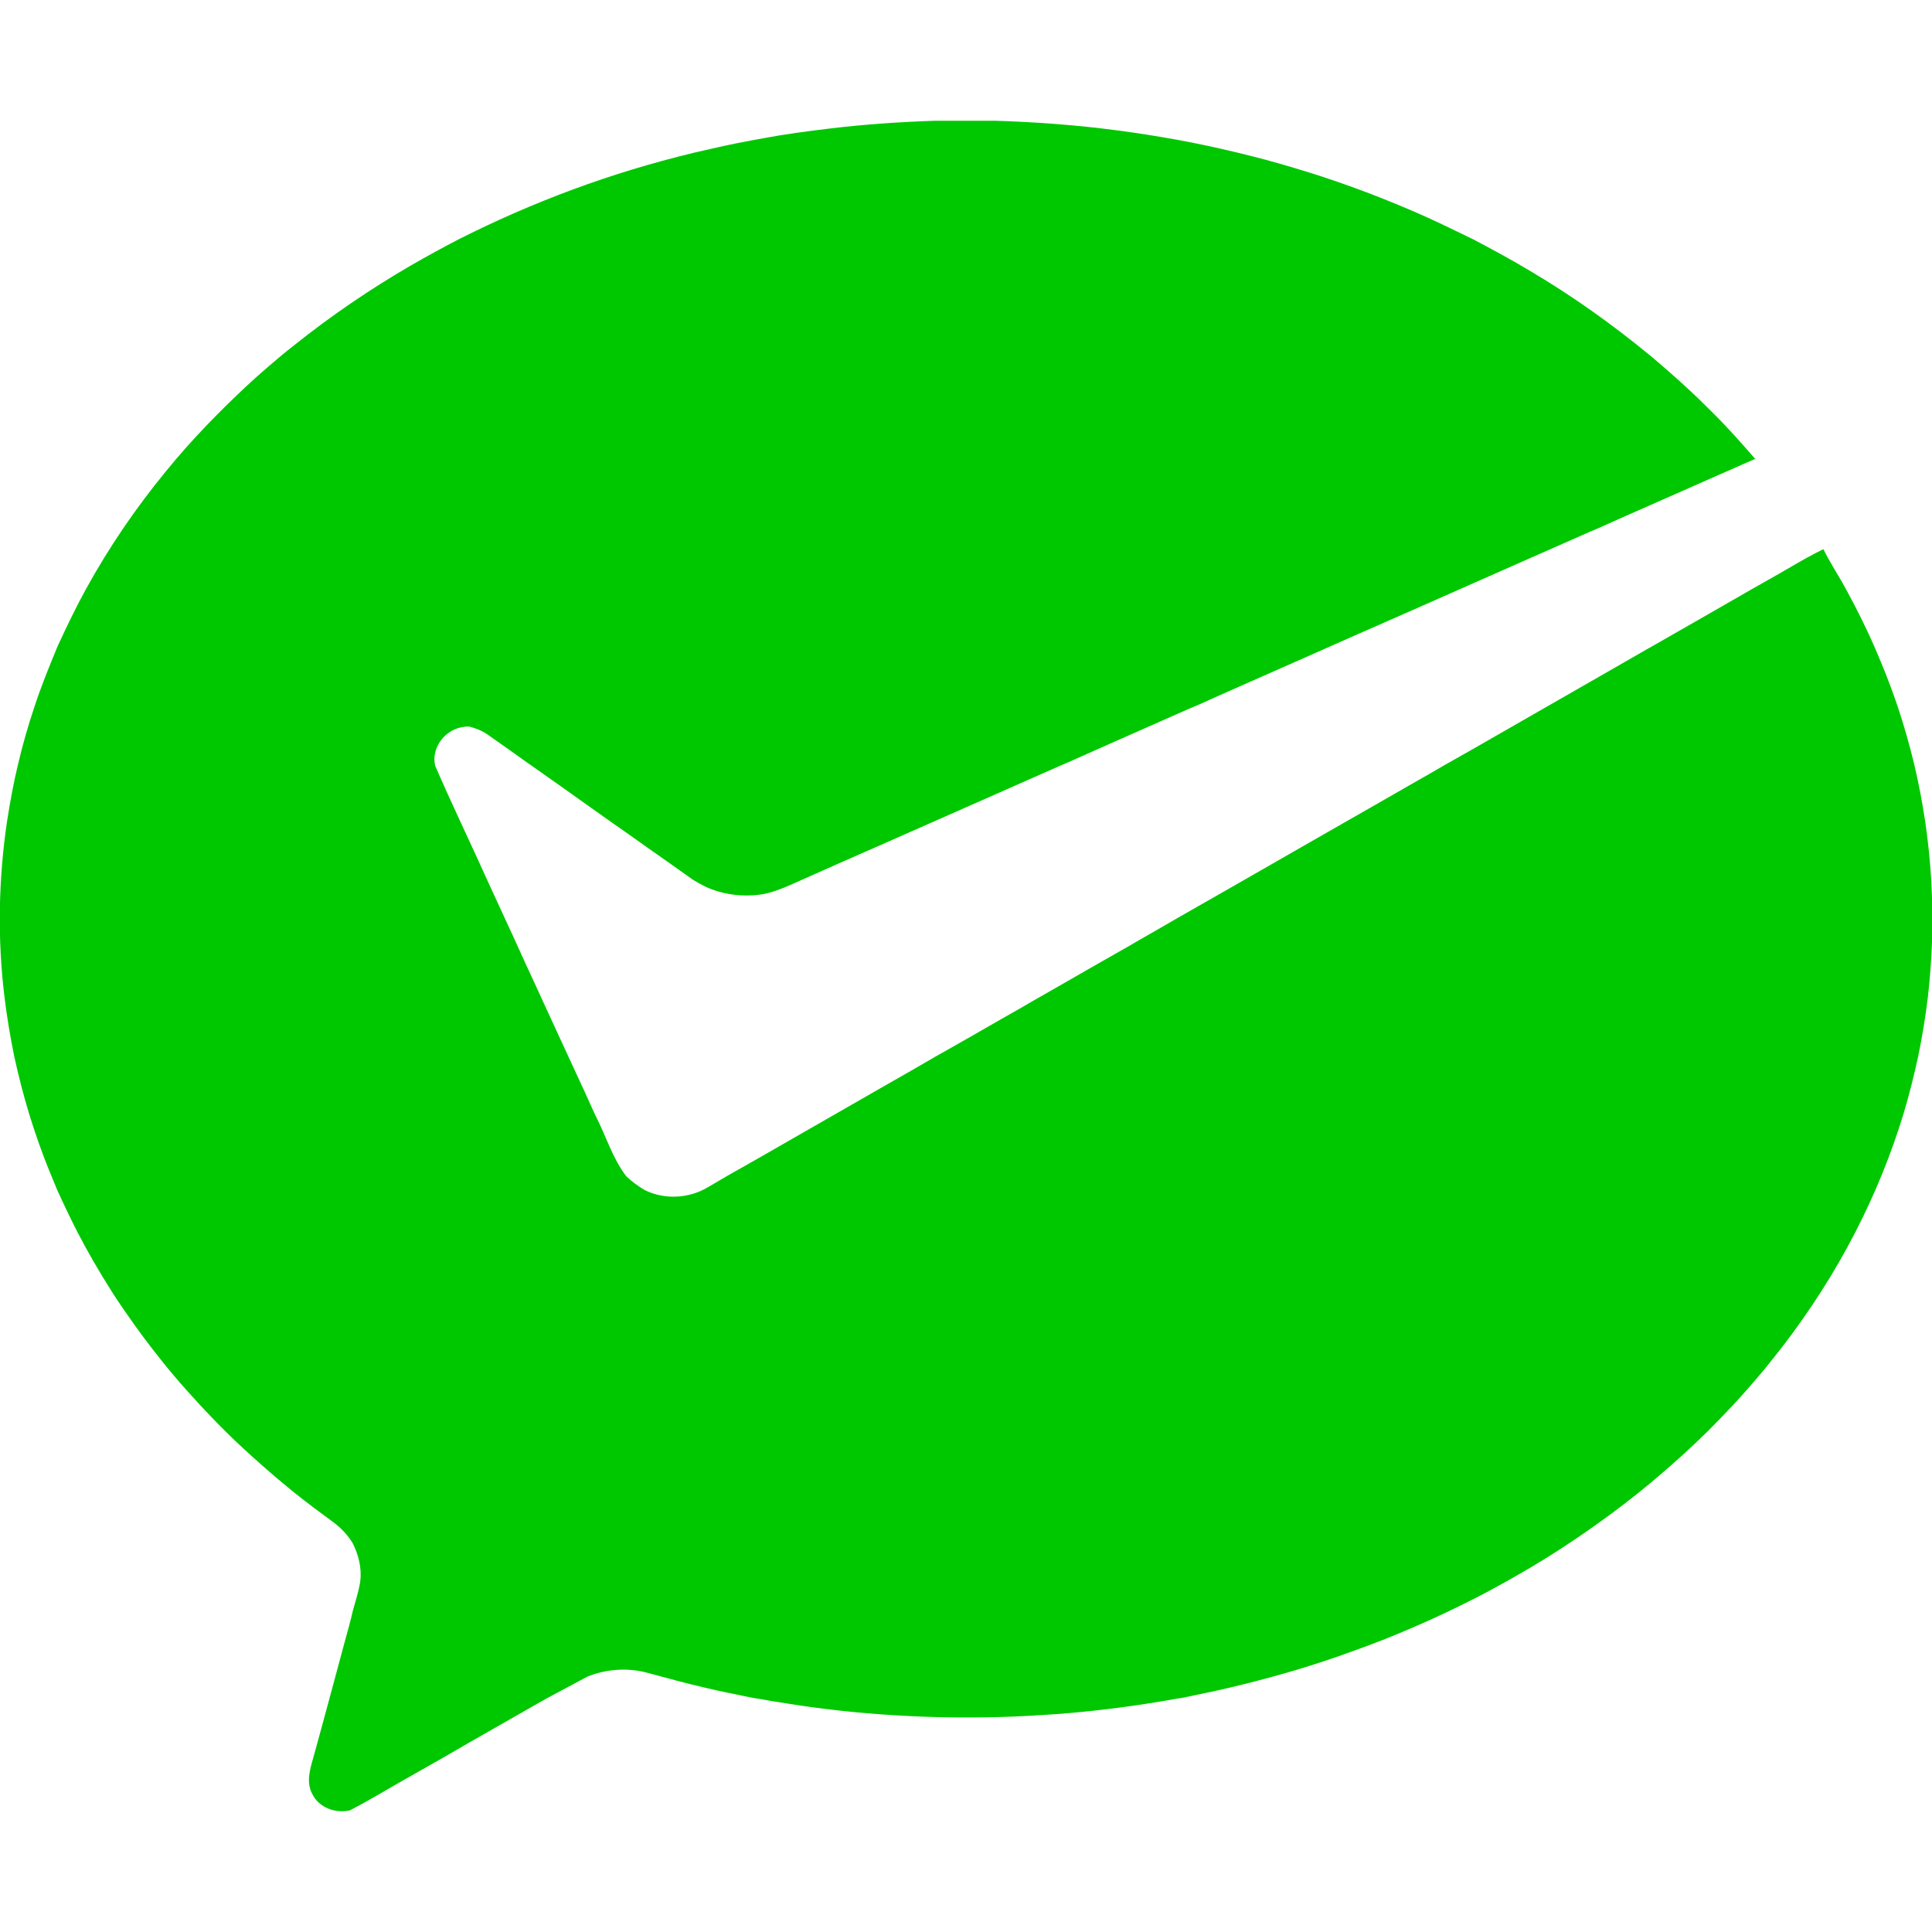 <svg fill="none" height="32" viewBox="0 0 32 32" width="32" xmlns="http://www.w3.org/2000/svg" xmlns:xlink="http://www.w3.org/1999/xlink"><clipPath id="a"><path d="m0 2h32v28h-32z"/></clipPath><g clip-path="url(#a)"><path d="m9.06 28.128c-.11.063-.221.124-.331.188-.32.183-.641.366-.962.549-.141.082-.283.163-.423.245-.184.103-.366.209-.55.312-.333.186-.658.387-.998.563-.24.055-.515-.044-.624-.272-.102-.186-.041-.4.014-.589.089-.319.175-.64.262-.96.086-.322.173-.643.26-.964.048-.175.097-.348.137-.524.045-.16.095-.318.122-.483.027-.219-.027-.439-.126-.634-.082-.134-.191-.25-.317-.344-.228-.167-.455-.336-.675-.513-.171-.139-.338-.28-.504-.427-.153-.135-.305-.272-.453-.413-.195-.189-.386-.382-.571-.582-.144-.158-.289-.315-.426-.478-.131-.154-.258-.312-.381-.472-.201-.259-.389-.527-.573-.799-.037-.055-.072-.112-.107-.167-.198-.31-.38-.628-.55-.954-.118-.231-.23-.465-.337-.701-.036-.09-.074-.18-.111-.27-.136-.326-.252-.66-.356-.997-.094-.311-.174-.625-.244-.943-.066-.324-.121-.651-.161-.98-.119-.969-.101-1.952.042-2.917.049-.315.106-.63.181-.94.076-.324.167-.644.274-.96.107-.33.239-.651.371-.972l.012-.029c.149-.321.301-.64.472-.95.376-.683.817-1.33 1.312-1.934.058-.07.116-.139.173-.208.22-.259.451-.507.69-.748.087-.089.176-.175.265-.261.246-.241.505-.47.769-.691.077-.064.155-.128.234-.189.609-.487 1.255-.928 1.93-1.32.265-.153.533-.3.806-.441.062-.032.125-.062.187-.093.319-.156.642-.304.97-.441.635-.267 1.285-.497 1.947-.688.349-.1.703-.193 1.058-.27.293-.069.589-.126.885-.179.358-.067.72-.115 1.081-.158.59-.072 1.184-.111 1.778-.131h.938c.694.02 1.386.072 2.074.163.325.043.65.095.973.153.326.06.649.129.97.206.328.079.654.164.977.263.67.198 1.326.44 1.967.716.326.14.643.296.963.451l.026.012c.32.17.64.341.951.529.689.408 1.342.872 1.959 1.379.013.011.039.032.052.042.307.262.612.529.898.816.048.049.097.098.147.146.233.232.449.479.665.726-.127.054-.254.11-.381.167-.145.064-.29.126-.434.191-.32.14-.637.283-.956.422-.283.125-.567.249-.849.377-.041.016-.082.033-.122.051-.327.143-.653.289-.979.432-.653.289-1.306.576-1.959.866-.647.283-1.295.57-1.942.857-.326.145-.651.287-.976.431-.203.089-.405.18-.606.271-.126.051-.25.107-.375.162-.33.146-.66.292-.991.438-.267.118-.534.237-.801.356-.055.024-.11.048-.164.071-.327.142-.652.289-.978.432-.654.289-1.306.576-1.959.865-.499.217-.997.44-1.494.661-.148.067-.301.125-.46.158-.325.054-.664.014-.963-.123-.072-.036-.143-.076-.211-.118-.251-.18-.504-.357-.757-.535-.206-.146-.41-.292-.617-.435-.122-.087-.245-.175-.368-.261-.315-.225-.632-.449-.949-.672l-.023-.015c-.228-.163-.457-.326-.687-.487-.089-.062-.192-.1-.295-.128-.345-.019-.646.309-.568.649.277.641.583 1.27.868 1.906.153.331.304.662.458.994.059.13.119.261.178.392.087.187.175.375.26.564.148.318.292.638.441.957.094.204.189.409.284.614.054.12.108.241.164.361.174.336.281.711.514 1.013.094.087.196.164.307.228.325.159.724.14 1.036-.045.113-.066.225-.132.338-.198.206-.115.41-.233.615-.349.651-.374 1.303-.747 1.954-1.121.281-.159.561-.32.841-.483.045-.027.094-.054.14-.079.326-.184.649-.37.973-.556.185-.105.37-.209.553-.317.142-.082.286-.164.429-.245.324-.186.647-.373.972-.556.099-.055.198-.113.295-.17.228-.132.459-.261.686-.395.651-.372 1.304-.743 1.954-1.118.247-.143.496-.283.744-.426.074-.042.148-.085.222-.127.325-.186.651-.371.976-.559.171-.095.339-.194.508-.292.155-.088.309-.174.463-.262.658-.377 1.315-.754 1.973-1.131.307-.178.617-.352.924-.531.024-.014.049-.027.074-.041.321-.182.641-.368.963-.551.229-.13.455-.263.684-.393.093-.052.184-.105.277-.157.309-.17.606-.361.925-.515.111.227.254.438.374.662.176.323.341.652.487.989.041.096.081.193.121.289.091.224.176.45.253.68.103.308.191.621.268.937.076.32.137.644.186.97.046.32.079.642.098.966.018.324.022.65.014.974-.012.323-.034.645-.072.966-.039.322-.092.641-.157.959-.069.321-.149.639-.243.954-.205.675-.473 1.331-.796 1.959-.349.681-.766 1.327-1.235 1.935-.083.106-.168.213-.253.318-.178.214-.36.424-.55.628-.134.142-.269.283-.407.421-.203.198-.41.393-.624.579-.111.098-.224.194-.338.289-.279.232-.568.454-.864.664-.044.031-.088.062-.131.093-.32.224-.647.438-.984.637-.131.077-.263.152-.395.227-.188.105-.378.209-.571.305-.322.163-.648.317-.98.459-.154.067-.311.131-.466.194-.176.069-.353.135-.531.199-.313.115-.632.219-.952.316-.335.098-.672.189-1.012.27-.289.071-.58.128-.87.189-.016.003-.049.008-.065.009-.325.058-.65.11-.977.152-.325.042-.649.077-.976.102-.326.023-.653.043-.98.052-.326.009-.651.011-.977.004-.325-.008-.652-.023-.977-.046-.326-.023-.651-.055-.976-.095-.293-.036-.584-.082-.874-.129-.105-.018-.209-.039-.314-.054-.253-.051-.504-.101-.755-.16-.331-.076-.659-.166-.988-.255-.321-.085-.666-.058-.975.062" fill="#00c800"/></g></svg>